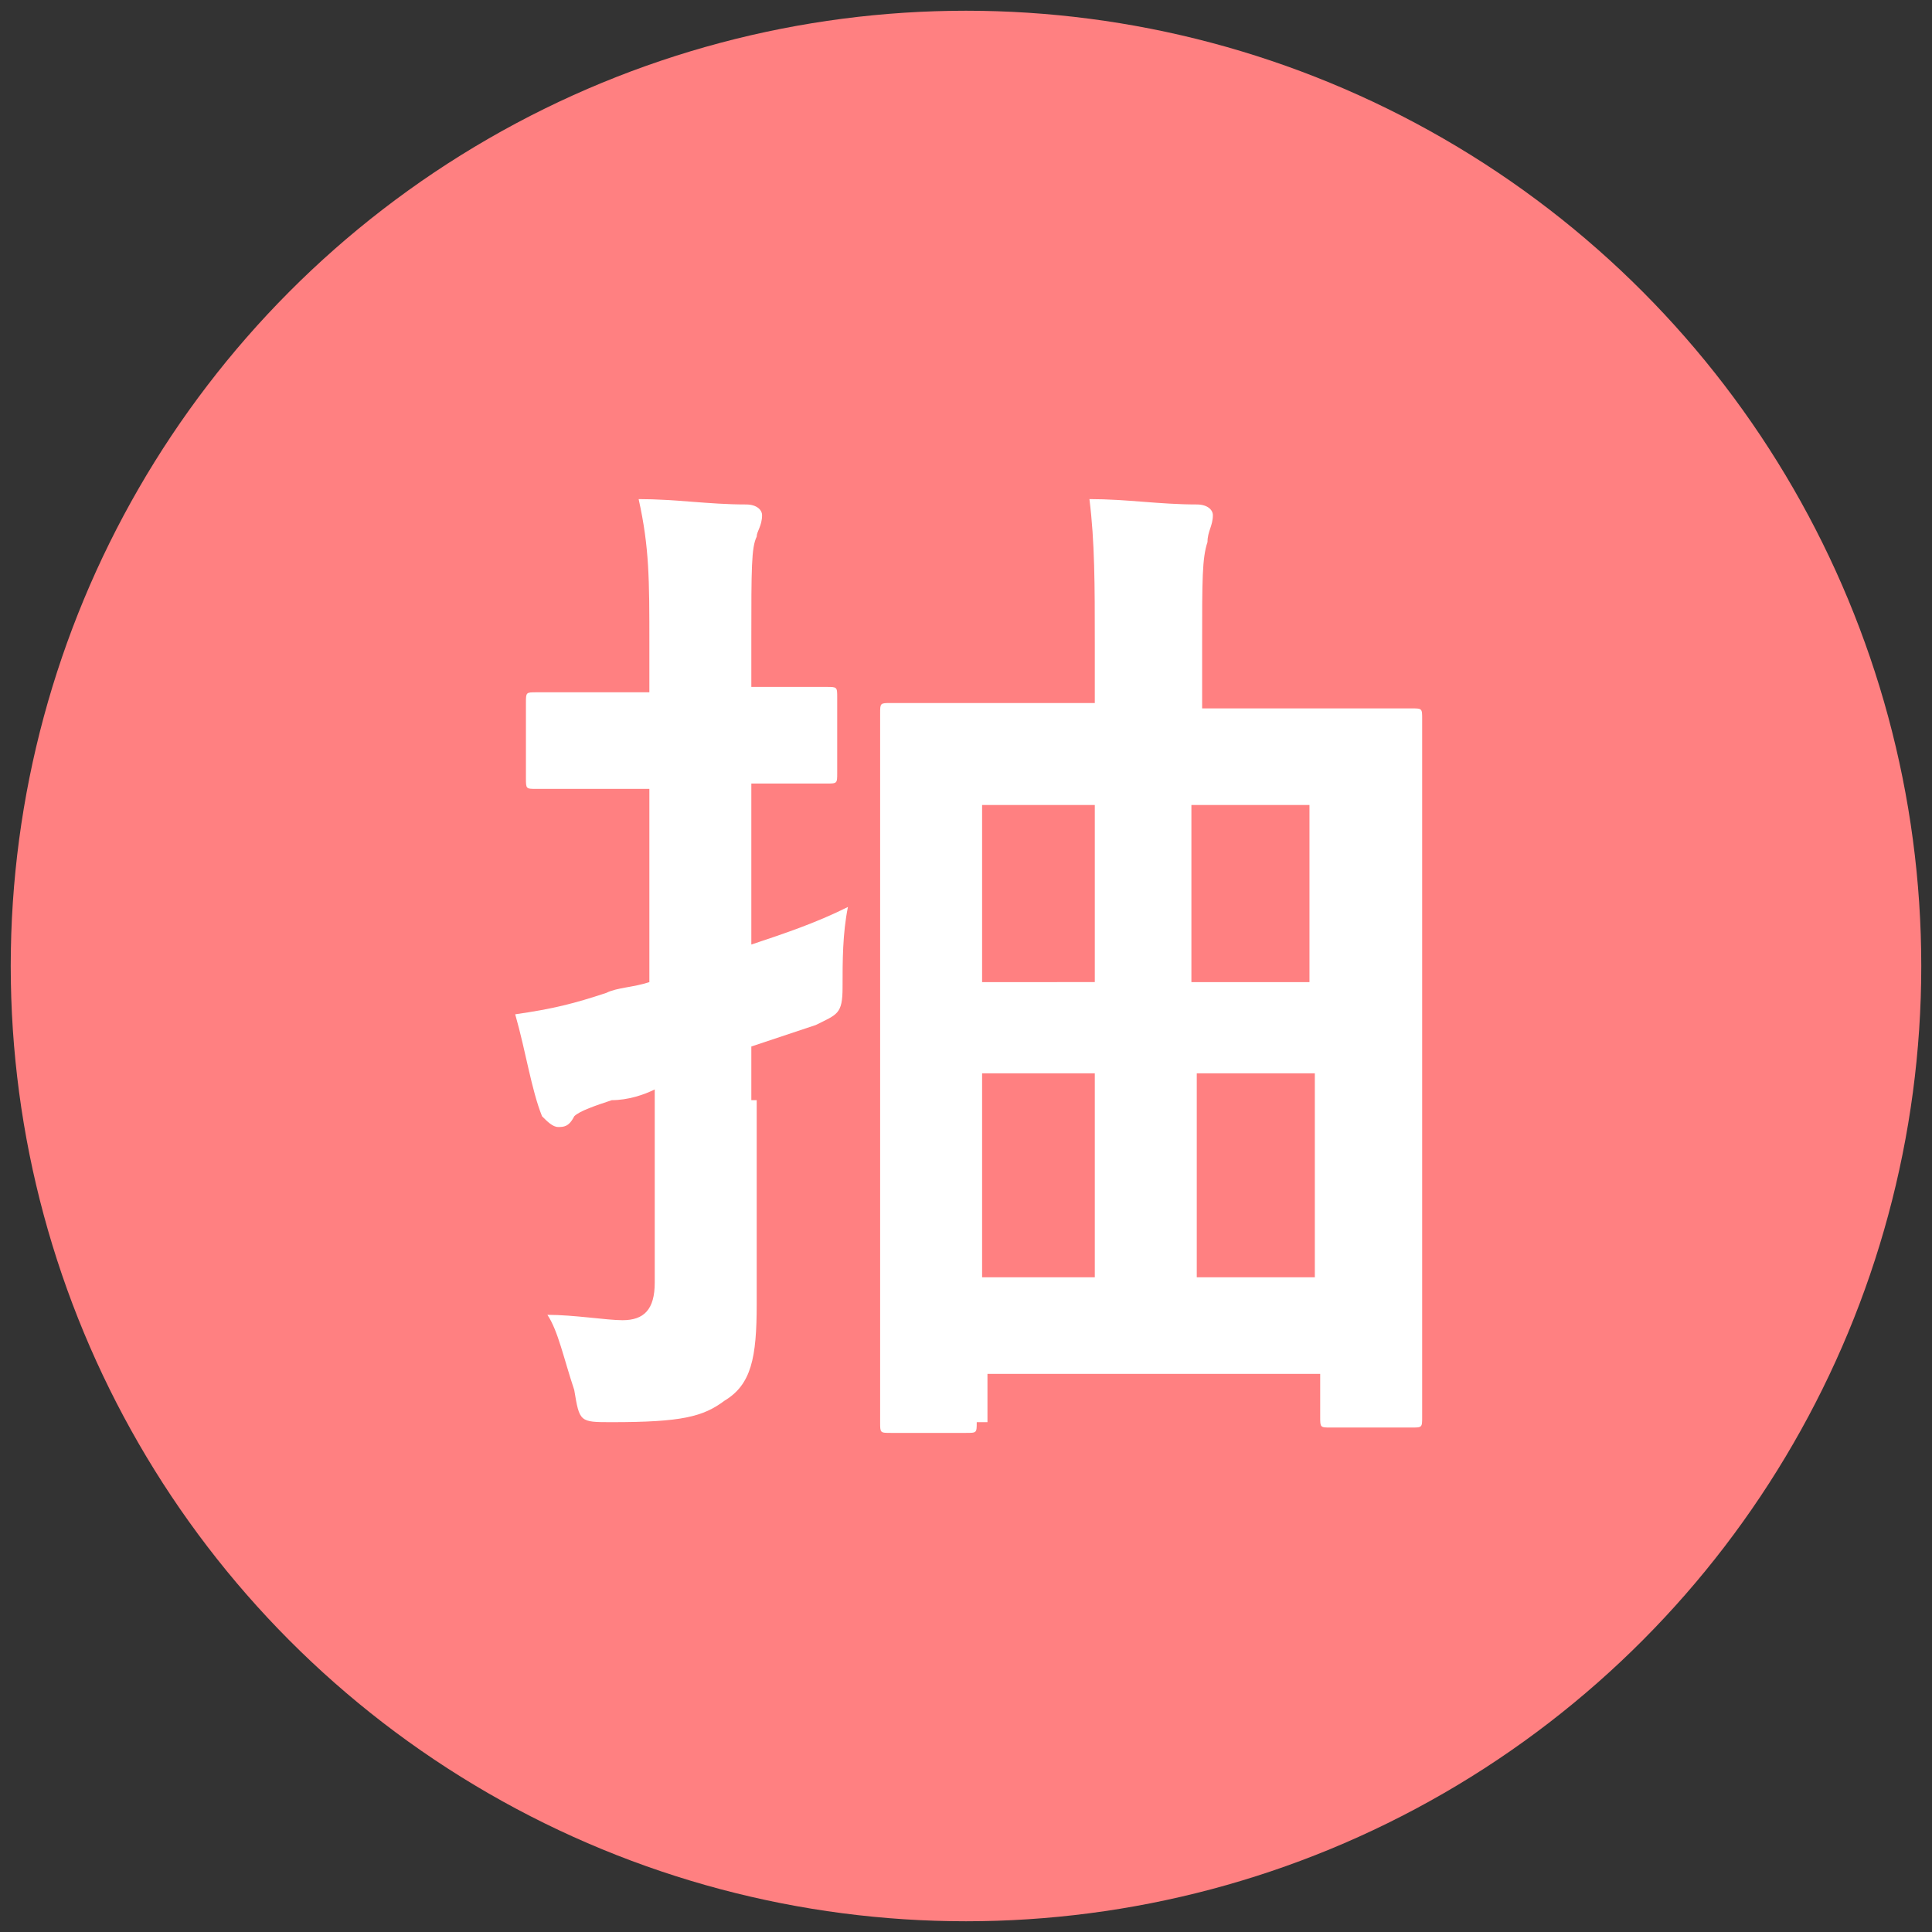<?xml version="1.0" encoding="utf-8"?>
<!-- Generator: Adobe Illustrator 22.1.0, SVG Export Plug-In . SVG Version: 6.00 Build 0)  -->
<svg version="1.1" id="レイヤー_1" xmlns="http://www.w3.org/2000/svg" xmlns:xlink="http://www.w3.org/1999/xlink" x="0px"
	 y="0px" width="36px" height="36px" viewBox="0 0 36 36" style="enable-background:new 0 0 36 36;" xml:space="preserve">
<rect x="0" y="0" width="36" height="36" fill="#333333" stroke="none"/>
<style type="text/css">
	.st0{fill:#FF8081;}
	.st1{enable-background:new    ;}
	.st2{fill:#FFFFFF;}
</style>
<circle class="st0" cx="18" cy="18" r="17.8"/>
<g class="st1">
	<path class="st2" d="M14.1,20.5c0,1.3,0,2.9,0,3.8c0,1-0.1,1.5-0.6,1.8c-0.4,0.3-0.8,0.4-2.1,0.4c-0.6,0-0.6,0-0.7-0.6
		c-0.2-0.6-0.3-1.1-0.5-1.4c0.5,0,1.1,0.1,1.4,0.1c0.4,0,0.6-0.2,0.6-0.7v-3.6c-0.2,0.1-0.5,0.2-0.8,0.2c-0.3,0.1-0.6,0.2-0.7,0.3
		C10.6,21,10.5,21,10.4,21c-0.1,0-0.2-0.1-0.3-0.2c-0.2-0.5-0.3-1.2-0.5-1.9c0.7-0.1,1.1-0.2,1.7-0.4c0.2-0.1,0.5-0.1,0.8-0.2v-3.6
		h-0.2c-1.4,0-1.8,0-1.9,0c-0.2,0-0.2,0-0.2-0.2v-1.4c0-0.2,0-0.2,0.2-0.2c0.1,0,0.6,0,1.9,0h0.2V12c0-1.2,0-1.8-0.2-2.7
		c0.7,0,1.3,0.1,2,0.1c0.2,0,0.3,0.1,0.3,0.2c0,0.2-0.1,0.3-0.1,0.4c-0.1,0.2-0.1,0.6-0.1,1.9v0.9c1,0,1.4,0,1.4,0
		c0.2,0,0.2,0,0.2,0.2v1.4c0,0.2,0,0.2-0.2,0.2c-0.1,0-0.5,0-1.4,0v3c0.6-0.2,1.2-0.4,1.8-0.7c-0.1,0.5-0.1,1-0.1,1.5
		c0,0.5-0.1,0.5-0.5,0.7l-1.2,0.4V20.5z M18.2,26.5c0,0.2,0,0.2-0.2,0.2h-1.4c-0.2,0-0.2,0-0.2-0.2c0-0.1,0-1,0-5.6v-3.3
		c0-3.3,0-4.2,0-4.3c0-0.2,0-0.2,0.2-0.2c0.1,0,0.7,0,2.5,0h1.3v-1.1c0-1.1,0-1.9-0.1-2.7c0.7,0,1.3,0.1,2,0.1
		c0.2,0,0.3,0.1,0.3,0.2c0,0.2-0.1,0.3-0.1,0.5c-0.1,0.3-0.1,0.7-0.1,1.9v1.2h1.4c1.8,0,2.4,0,2.5,0c0.2,0,0.2,0,0.2,0.2
		c0,0.1,0,1,0,3.8v3.7c0,4.6,0,5.4,0,5.5c0,0.2,0,0.2-0.2,0.2h-1.5c-0.2,0-0.2,0-0.2-0.2v-0.8h-6.2V26.5z M20.4,18.3V15h-2.1v3.3
		H20.4z M20.4,23.8V20h-2.1v3.8H20.4z M22.2,15v3.3h2.2V15H22.2z M24.5,23.8V20h-2.2v3.8H24.5z"/>
</g>
</svg>
